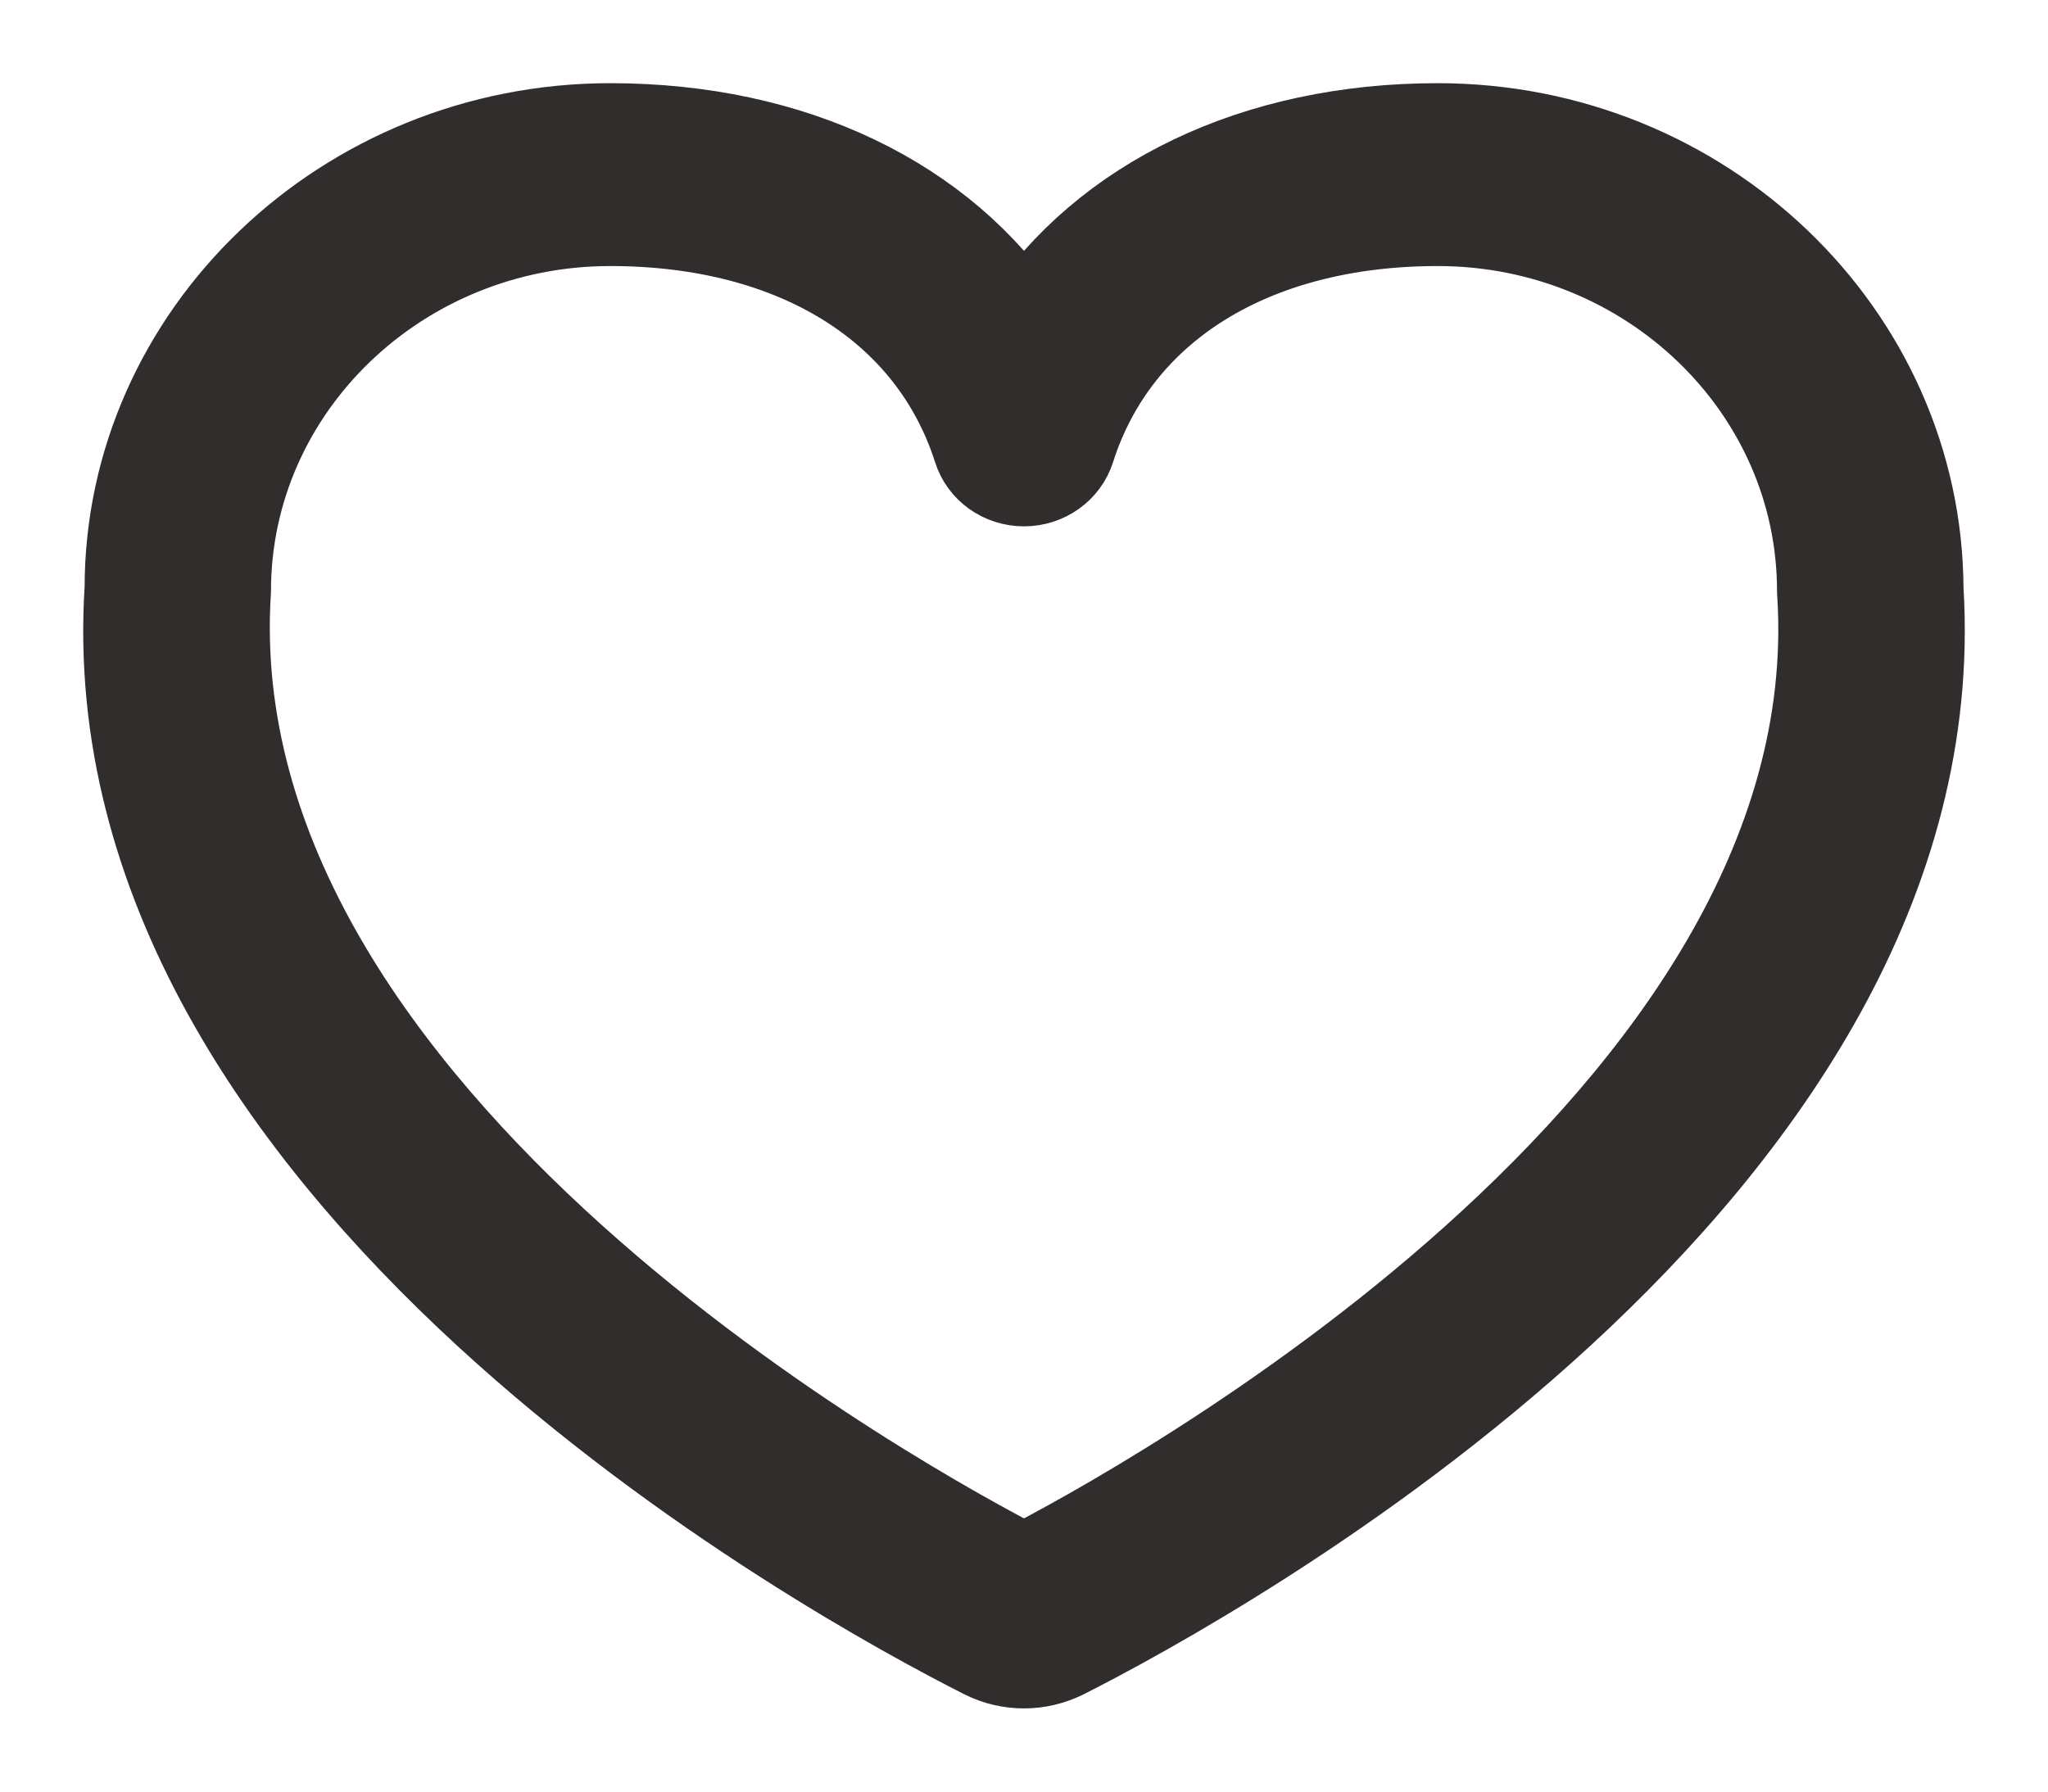 <?xml version="1.0" encoding="UTF-8"?>
<svg width="16px" height="14px" viewBox="0 0 16 14" version="1.1" xmlns="http://www.w3.org/2000/svg" xmlns:xlink="http://www.w3.org/1999/xlink">
    <title>icon / coracao</title>
    <g id="Baby-GI-Desktop" stroke="none" stroke-width="1" fill="none" fill-rule="evenodd">
        <g id="Products" transform="translate(-1238, -90)" fill="#312D2D" stroke="#312D2D" stroke-width="0.7">
            <g id="icon-/-coracao" transform="translate(1239, 91)">
                <path d="M3.768,0.729 C2.113,0.729 0.767,2.025 0.767,3.618 C0.5,7.769 6.158,10.828 7,11.26 C7.841,10.829 13.484,7.774 13.235,3.653 C13.234,3.641 13.233,3.63 13.233,3.619 L13.233,3.618 C13.233,2.025 11.887,0.729 10.232,0.729 C8.789,0.729 7.716,1.393 7.362,2.506 C7.313,2.659 7.166,2.763 7,2.763 C6.834,2.763 6.687,2.659 6.639,2.506 C6.284,1.393 5.211,0.729 3.768,0.729 L3.768,0.729 Z M6.959,11.281 C6.959,11.281 6.959,11.281 6.958,11.281 C6.959,11.281 6.959,11.281 6.959,11.281 L6.959,11.281 Z M7.135,11.604 L7.138,11.604 L7.135,11.604 Z M6.691,11.927 C5.524,11.337 -0.284,8.163 0.011,3.596 C0.01,1.623 1.696,0 3.768,0 C5.193,0 6.364,0.571 7,1.533 C7.636,0.571 8.808,0 10.232,0 C12.299,0 13.982,1.615 13.99,3.604 C14.272,8.164 8.476,11.336 7.311,11.926 C7.213,11.975 7.107,12 7,12 C6.894,12 6.788,11.976 6.691,11.927 Z" id="Fill-1"></path>
            </g>
        </g>
    </g>
</svg>